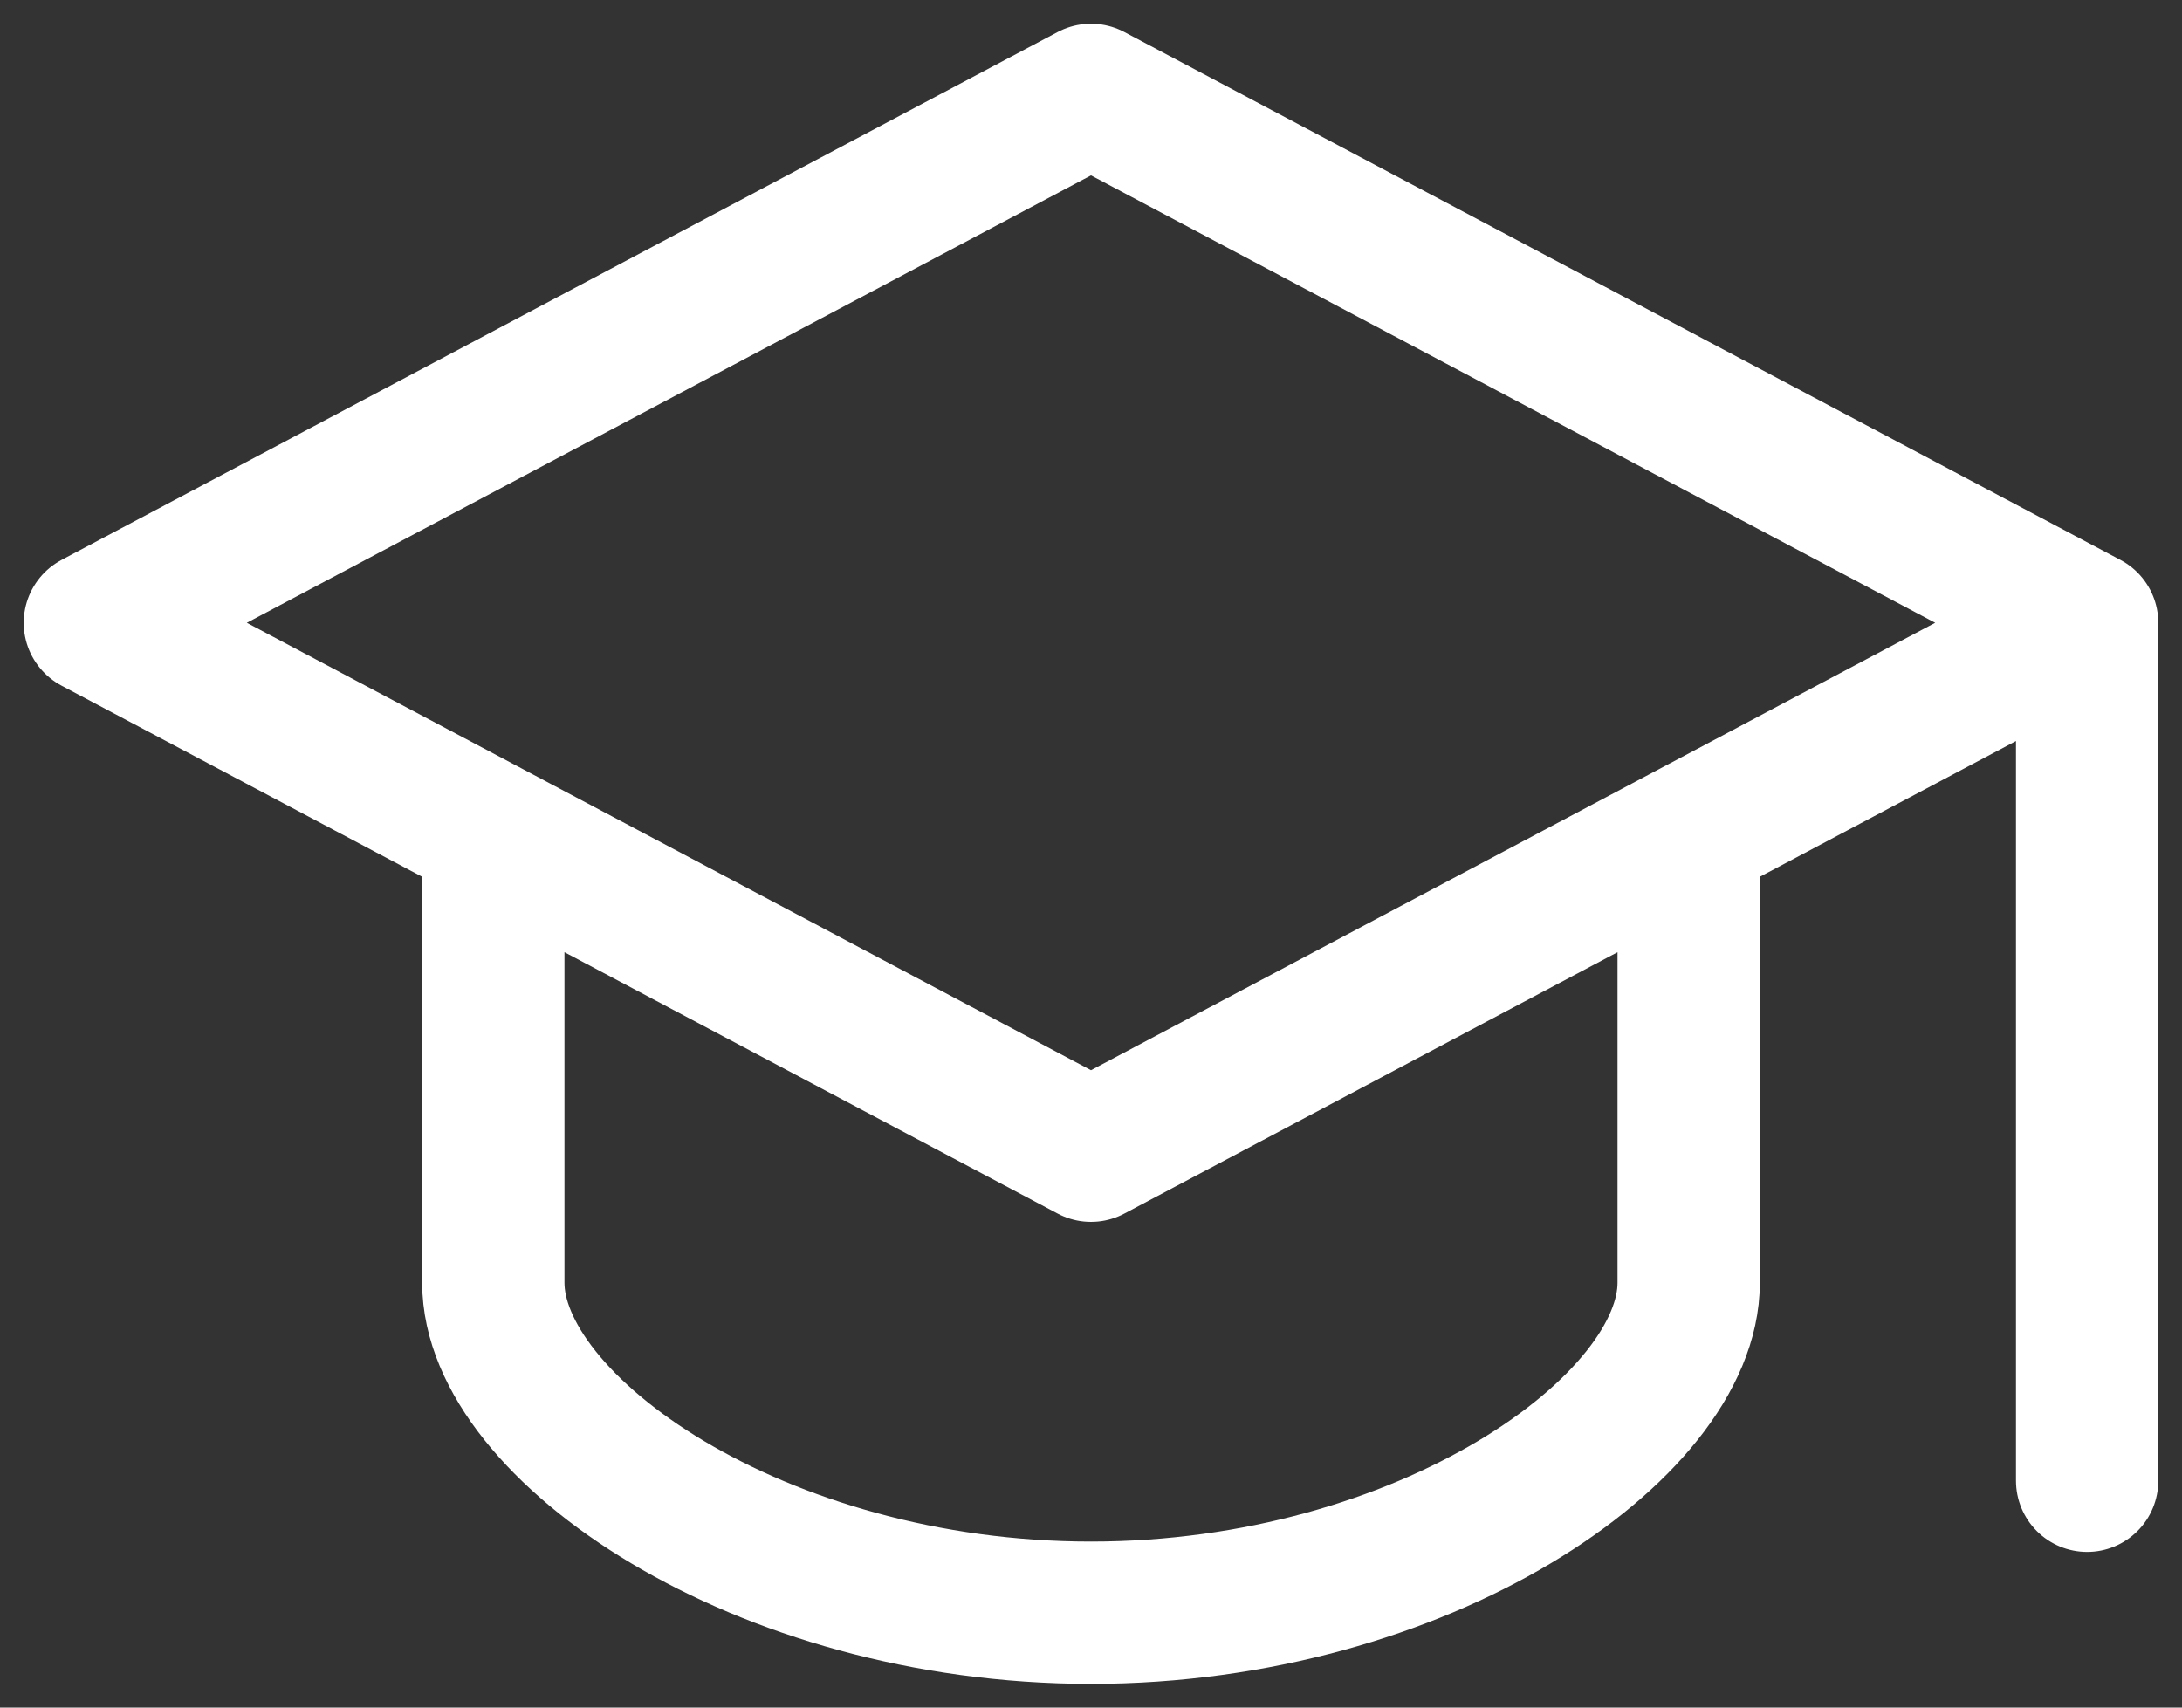 <svg width="23" height="18" viewBox="0 0 23 18" fill="none" xmlns="http://www.w3.org/2000/svg">
<rect x="0" y="0" width="23" height="18" fill="#333333" stroke="none"/>
<path d="M22 6.565L11.5 12.13L1 6.565L11.5 1L22 6.565ZM22 6.565V15.609M5.2 8.791V13.522C5.2 15.052 8 17 11.5 17C15 17 17.8 15.052 17.8 13.522V8.791" stroke="white" stroke-width="1.5" stroke-miterlimit="10" stroke-linecap="round" stroke-linejoin="round"/>
</svg>
